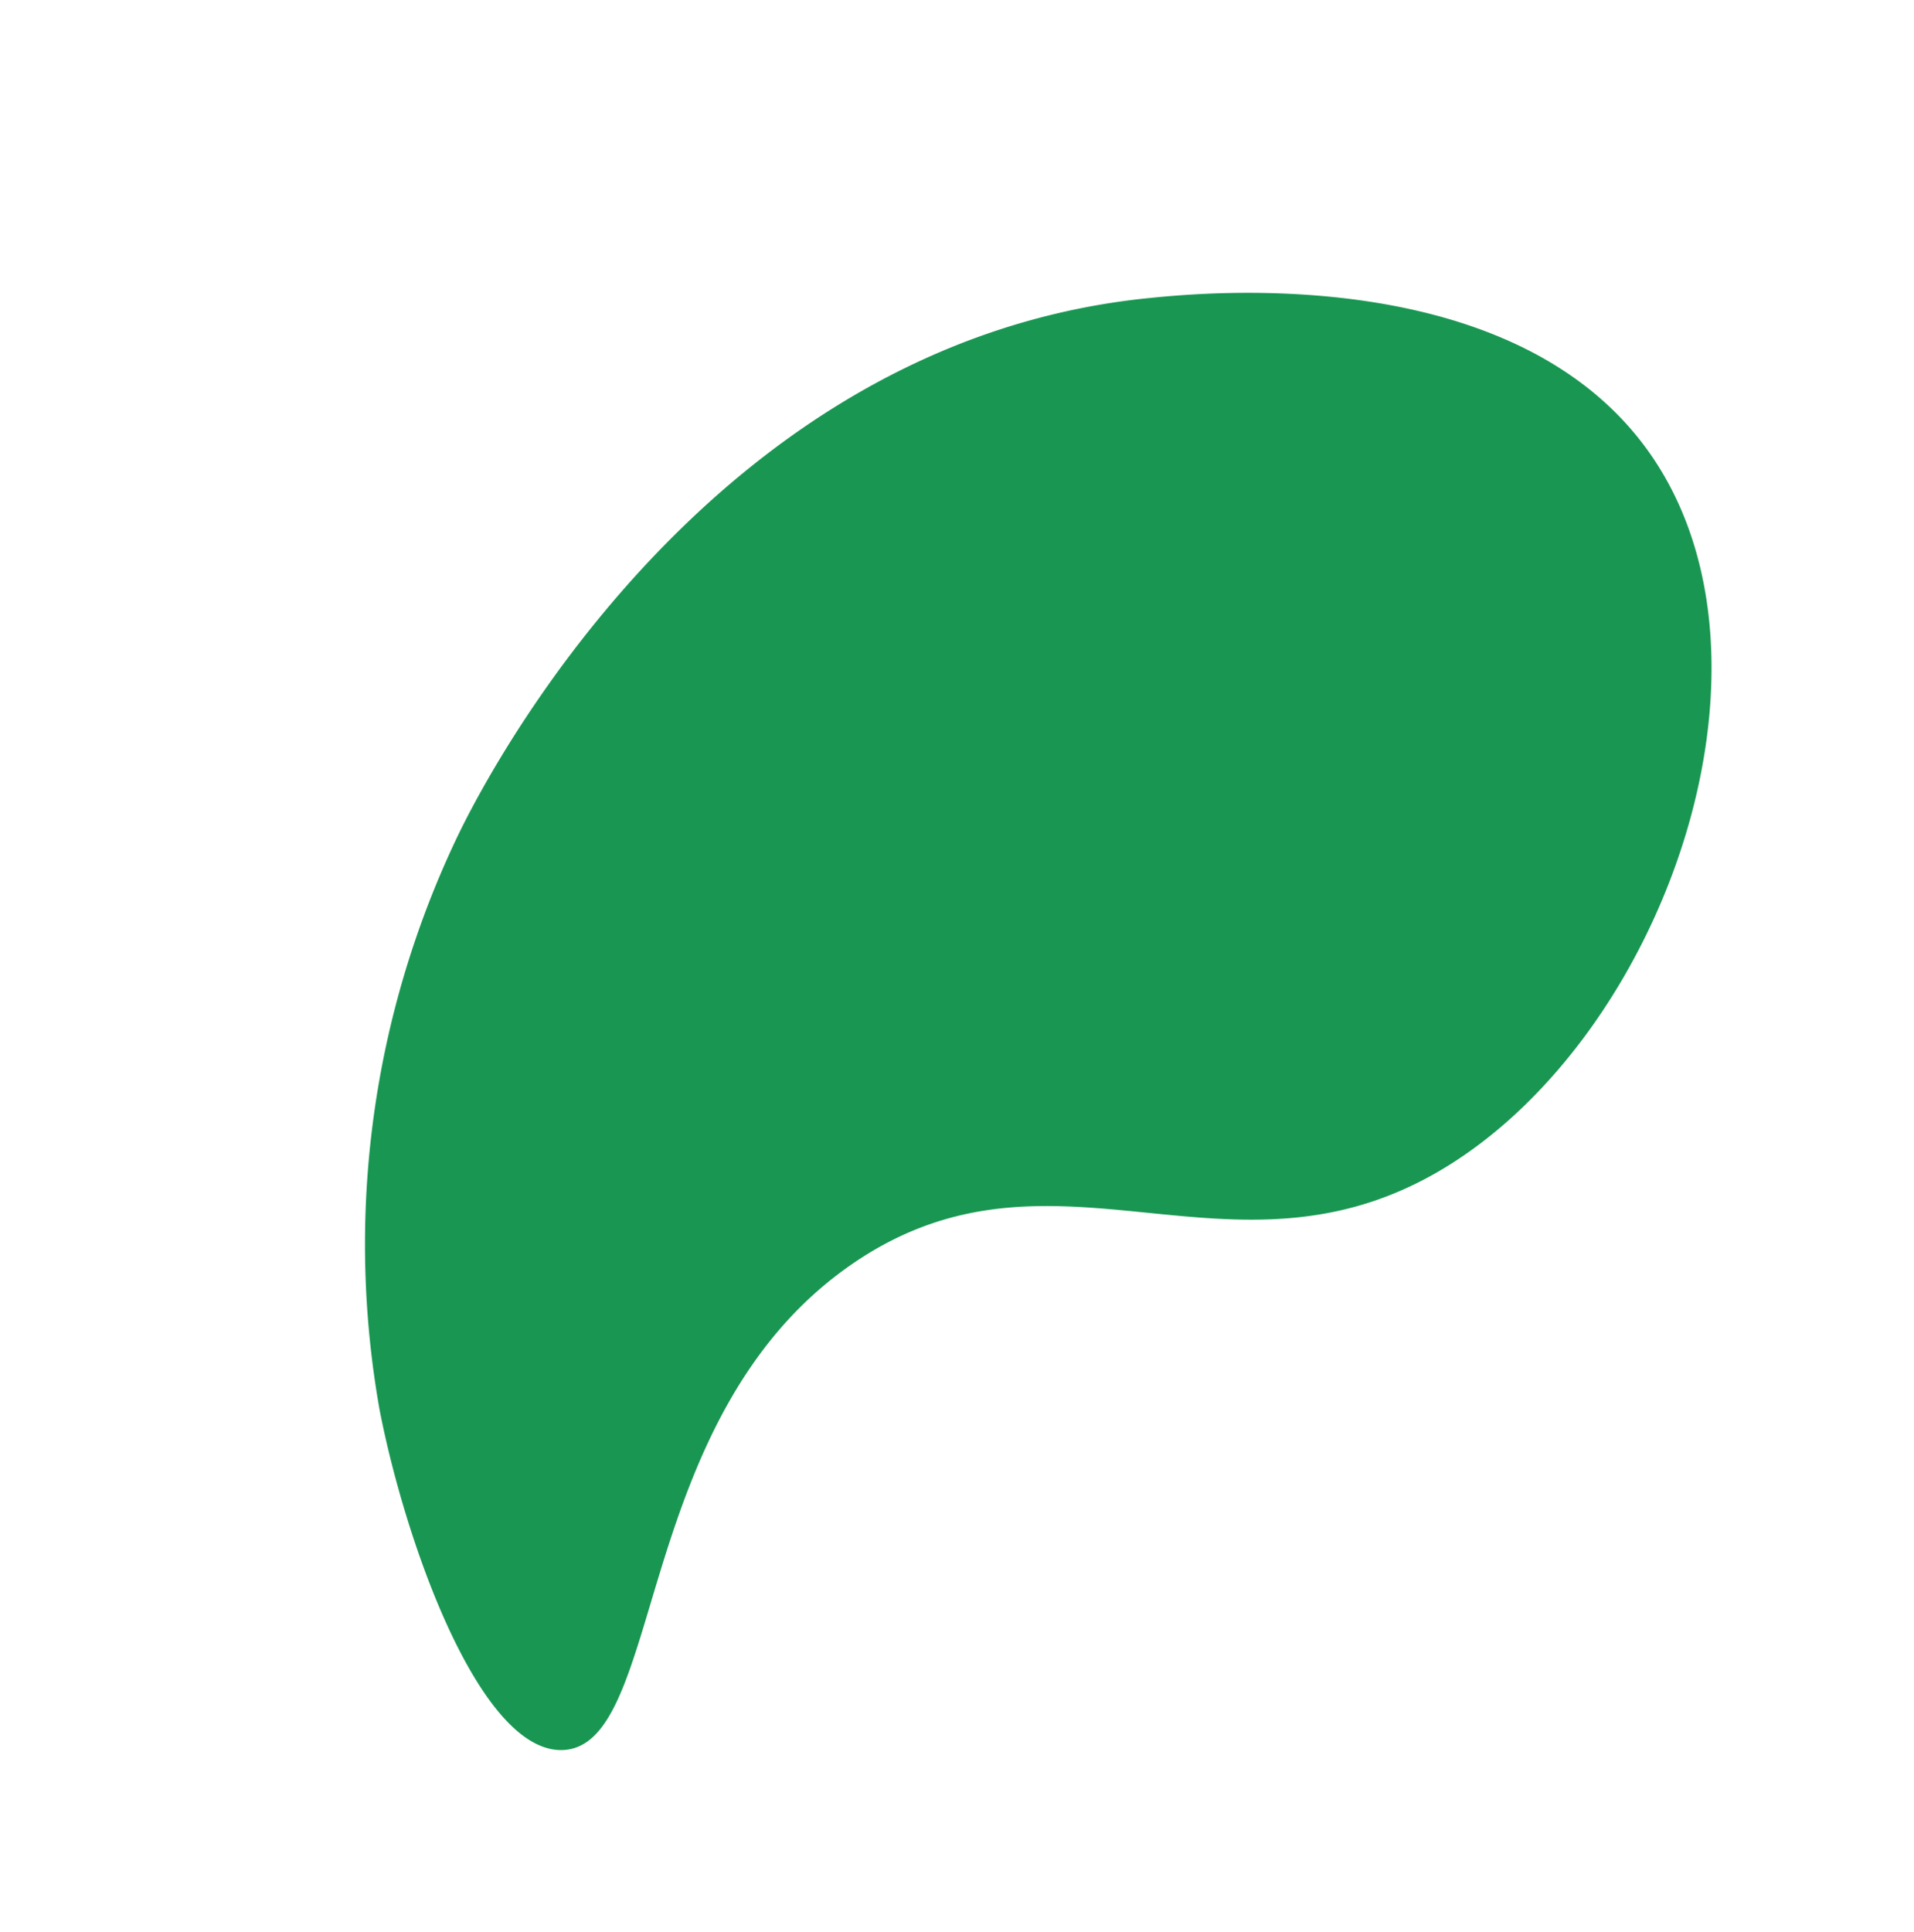 <svg xmlns="http://www.w3.org/2000/svg" width="74.024" height="74.696" viewBox="0 0 74.024 74.696">
  <path id="Pfad_11448" data-name="Pfad 11448" d="M74.811,15.37A36.565,36.565,0,0,1,92.926,2.061c2.01-.665,20.315-6.4,33.514,4.777,1.635,1.383,10.911,9.239,9.13,18.17-1.925,9.656-15.861,15.971-25.43,13.407-9.294-2.489-9.24-11.952-18.48-13.862-10.236-2.116-18.5,7.8-21.361,4.989-2.27-2.23,1.518-9.874,4.513-14.172" transform="matrix(0.695, -0.719, 0.719, 0.695, -48.353, 97.683)" fill="#199752"/>
</svg>

